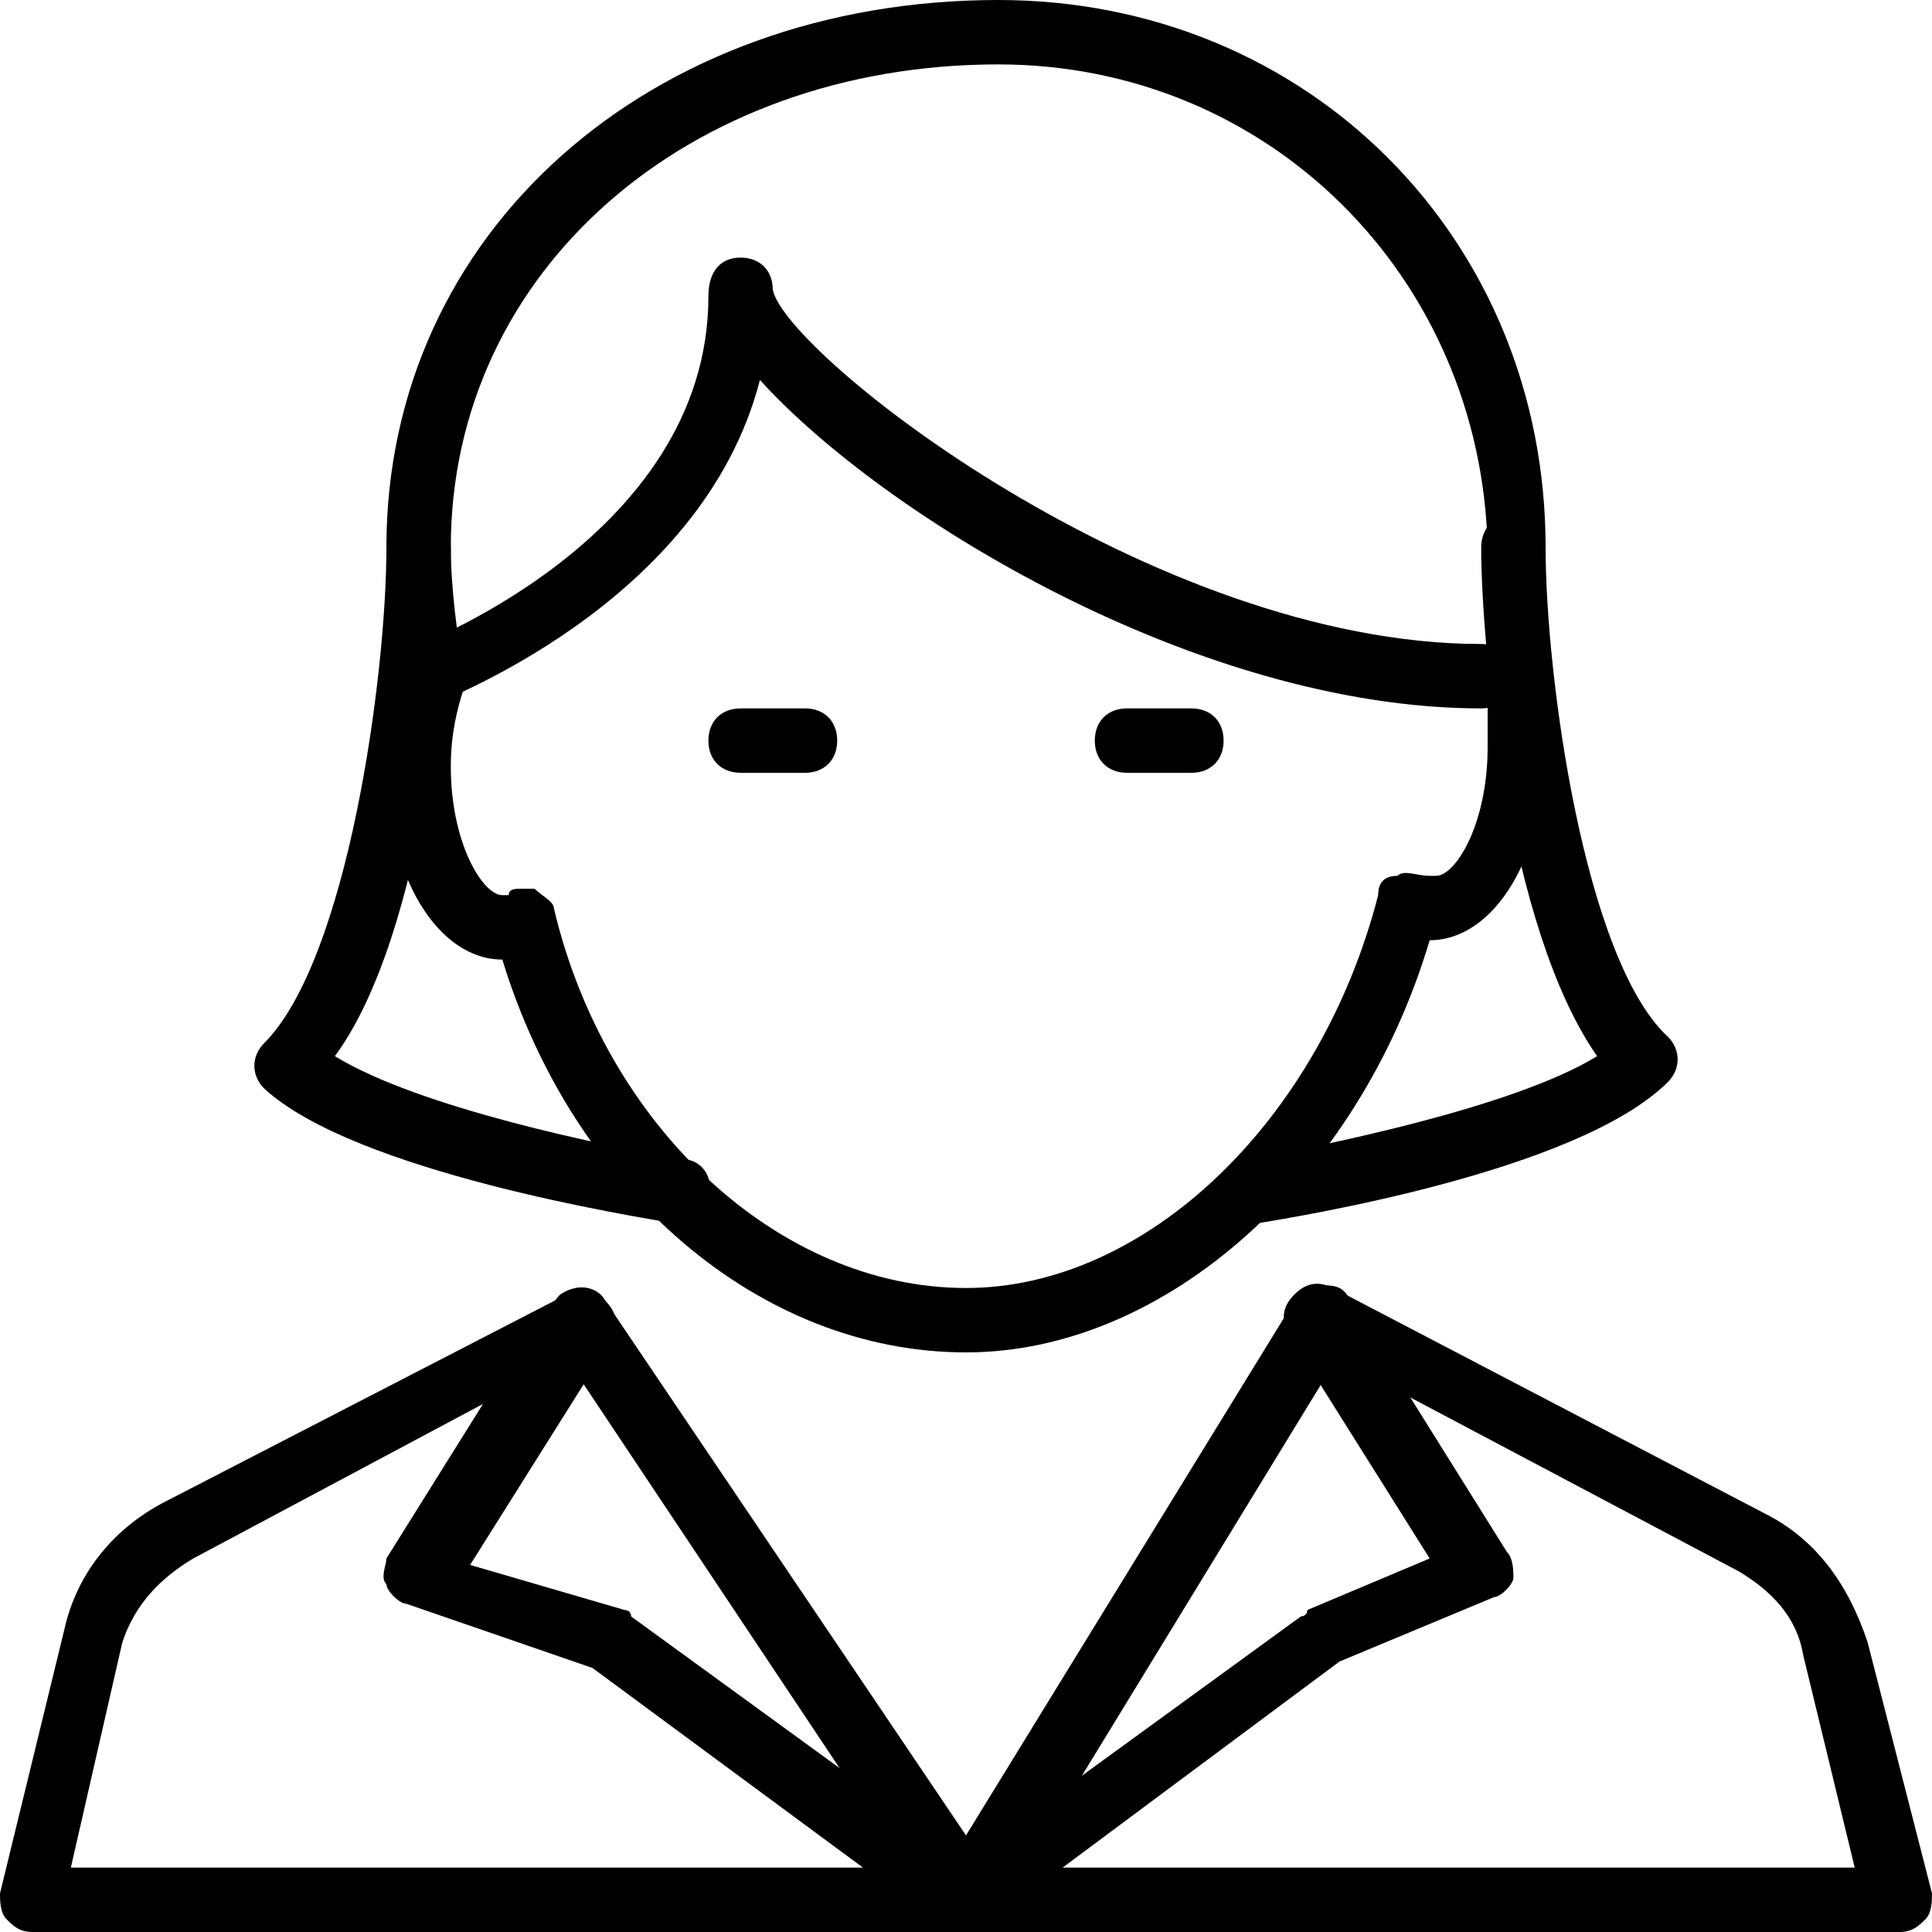 <?xml version="1.0" encoding="UTF-8"?> <svg xmlns="http://www.w3.org/2000/svg" xmlns:xlink="http://www.w3.org/1999/xlink" version="1.1" id="Layer_1" x="0px" y="0px" viewBox="0 0 30 30" style="enable-background:new 0 0 30 30;" xml:space="preserve"> <g> <g> <g> <path d="M15,21c-3.2,0-6.1-2.5-7.2-6.1c-1,0-1.8-1.3-1.8-3c0-0.5,0.1-1,0.2-1.4C6.1,9.9,6,9.1,6,8.5C6,3.6,10.1,0,15.5,0 C20.3,0,24,3.7,24,8.5c0,0.2,0,0.4,0,0.6c0,0.4,0.1,0.8,0,1.4c0.1,0.3,0,0.5,0,0.7c0,0.1,0,0.2,0,0.4c0,1.7-0.8,3-1.8,3 c0,0,0,0,0,0C21.1,18.3,18.1,21,15,21z M8.1,13.8c0.1,0,0.1,0,0.2,0c0.1,0.1,0.3,0.2,0.3,0.3C9.4,17.5,12.1,20,15,20 c2.8,0,5.5-2.6,6.4-6.1c0-0.2,0.1-0.3,0.3-0.3c0.1-0.1,0.3,0,0.5,0c0.1,0,0.1,0,0.1,0c0.3,0,0.8-0.8,0.8-2c0-0.2,0-0.4,0-0.5 c0-0.2,0-0.3,0-0.4c0-0.1,0-0.2,0-0.3c0.1-0.5,0.1-0.8,0-1.2c0-0.2,0-0.4,0-0.7C23,4.3,19.7,1,15.5,1C10.7,1,7,4.2,7,8.5 c0,0.6,0.1,1.4,0.2,1.9c0,0.1,0,0.2,0,0.3C7.1,11,7,11.4,7,11.9c0,1.2,0.5,2,0.8,2c0,0,0,0,0.1,0C7.9,13.8,8,13.8,8.1,13.8z"></path> </g> <g> <path d="M6.5,11c-0.2,0-0.4-0.1-0.5-0.3c-0.1-0.3,0-0.5,0.3-0.6c0,0,4.7-1.7,4.7-5.5C11,4.2,11.2,4,11.5,4S12,4.2,12,4.5 c0.2,1,5.9,5.5,11,5.5c0.3,0,0.5,0.2,0.5,0.5S23.3,11,23,11c-4.4,0-9.3-3-11.2-5.1c-0.9,3.5-5,5-5.2,5.1C6.6,11,6.6,11,6.5,11z"></path> </g> <g> <path d="M12.5,12h-1c-0.3,0-0.5-0.2-0.5-0.5s0.2-0.5,0.5-0.5h1c0.3,0,0.5,0.2,0.5,0.5S12.8,12,12.5,12z"></path> </g> <g> <path d="M18.5,12h-1c-0.3,0-0.5-0.2-0.5-0.5s0.2-0.5,0.5-0.5h1c0.3,0,0.5,0.2,0.5,0.5S18.8,12,18.5,12z"></path> </g> </g> <g> <path d="M10.5,19C10.5,19,10.4,19,10.5,19c-0.6-0.1-5-0.8-6.4-2.1c-0.2-0.2-0.2-0.5,0-0.7C5.4,14.9,6,10.5,6,8.5 C6,8.2,6.2,8,6.5,8S7,8.2,7,8.5c0,1.5-0.4,6-1.8,7.9c1.3,0.8,4.2,1.4,5.4,1.6c0.3,0,0.5,0.3,0.4,0.6C11,18.8,10.7,19,10.5,19z"></path> </g> <g> <path d="M19.5,19c-0.2,0-0.5-0.2-0.5-0.4c0-0.3,0.1-0.5,0.4-0.6c1.1-0.2,4.1-0.8,5.4-1.6c-1.4-2-1.8-6.4-1.8-7.9 C23,8.2,23.2,8,23.5,8S24,8.2,24,8.5c0,2,0.6,6.4,1.9,7.6c0.2,0.2,0.2,0.5,0,0.7C24.5,18.2,20.1,18.9,19.5,19 C19.6,19,19.5,19,19.5,19z"></path> </g> <g> <path d="M15,30H0.5c-0.2,0-0.3-0.1-0.4-0.2S0,29.5,0,29.4l1-4.1c0.2-0.9,0.8-1.6,1.6-2l6.2-3.2C9,19.9,9.2,20,9.4,20.2 c0.2,0.2,0.2,0.4,0.1,0.6l-2.2,3.5L9.7,25c0,0,0.1,0,0.1,0.1l5.5,4c0.2,0.1,0.2,0.4,0.2,0.6C15.4,29.9,15.2,30,15,30z M1.1,29 h12.3l-4.2-3.1l-2.9-1c-0.1,0-0.3-0.2-0.3-0.3c-0.1-0.1,0-0.3,0-0.4l1.5-2.4L3,24.2c-0.5,0.3-0.9,0.7-1.1,1.3L1.1,29z"></path> </g> <g> <path d="M29.5,30L29.5,30L15,30c-0.2,0-0.4-0.1-0.5-0.3s0-0.4,0.2-0.6l5.5-4c0,0,0.1,0,0.1-0.1l1.9-0.8l-2.2-3.5 c-0.1-0.2-0.1-0.4,0.1-0.6c0.2-0.2,0.4-0.2,0.6-0.1l6.7,3.5c0.8,0.4,1.3,1.1,1.6,2l1,3.9c0,0.1,0,0.3-0.1,0.4 C29.8,29.9,29.7,30,29.5,30z M16.5,29l12.3,0L28,25.7c-0.1-0.6-0.5-1-1-1.3l-5.1-2.7l1.5,2.4c0.1,0.1,0.1,0.3,0.1,0.4 s-0.2,0.3-0.3,0.3l-2.4,1L16.5,29z"></path> </g> <g> <path d="M15,30c-0.2,0-0.3-0.1-0.4-0.2l-6-9c-0.2-0.2-0.1-0.5,0.1-0.7C9,19.9,9.3,20,9.4,20.2l5.6,8.3l5.1-8.3 c0.1-0.2,0.5-0.3,0.7-0.2c0.2,0.1,0.3,0.5,0.2,0.7l-5.5,9C15.3,29.9,15.2,30,15,30C15,30,15,30,15,30z"></path> </g> </g> </svg> 